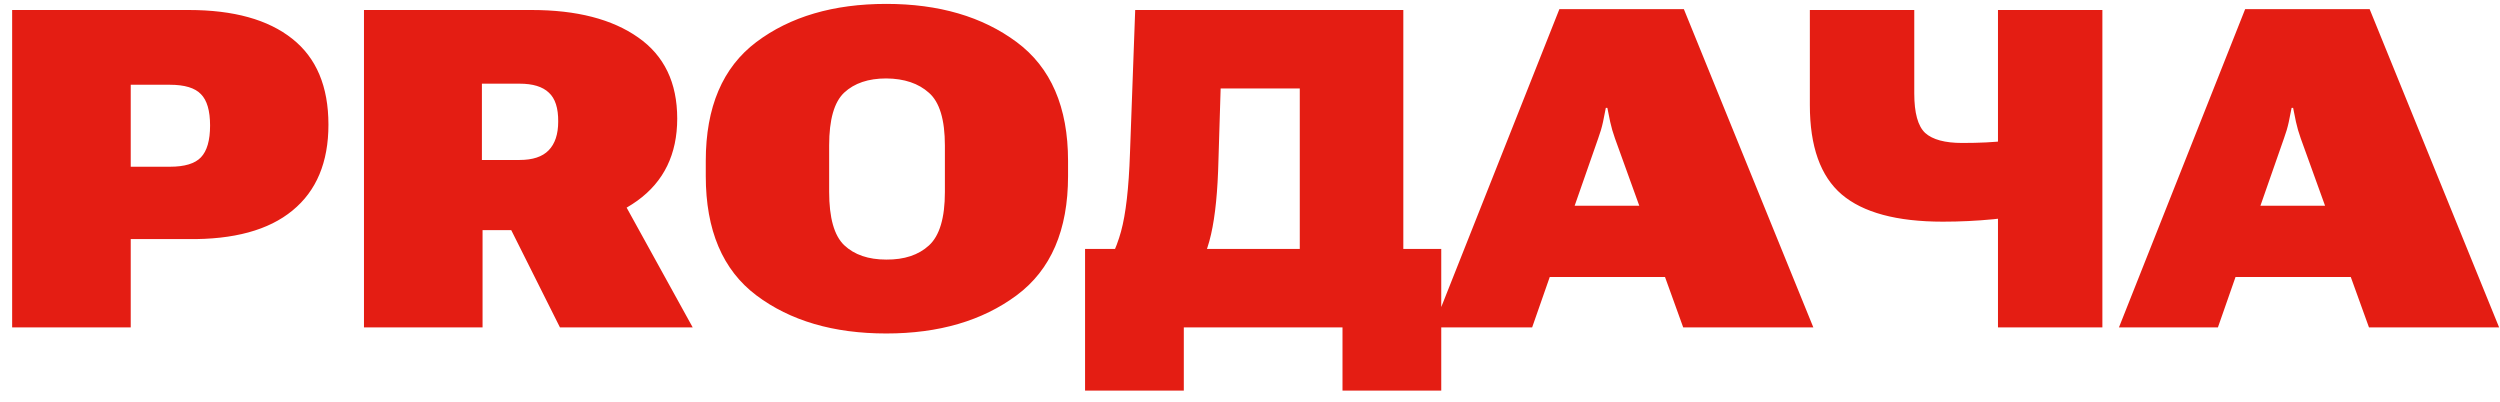 <svg width="168" height="27" viewBox="0 0 168 27" fill="none" xmlns="http://www.w3.org/2000/svg">
<path d="M0.816 22V0.672H12.682C15.699 0.672 18.019 1.316 19.64 2.605C21.261 3.885 22.071 5.809 22.071 8.377C22.071 10.906 21.266 12.83 19.654 14.148C18.053 15.467 15.709 16.106 12.623 16.067H8.785V22H0.816ZM8.785 11.204H11.422C12.408 11.204 13.102 10.994 13.502 10.574C13.912 10.145 14.117 9.432 14.117 8.436C14.117 7.439 13.912 6.736 13.502 6.326C13.102 5.906 12.408 5.696 11.422 5.696H8.785V11.204ZM24.459 22V0.672H35.724C38.751 0.672 41.139 1.287 42.887 2.518C44.635 3.738 45.509 5.555 45.509 7.967C45.509 10.359 44.615 12.2 42.828 13.489C41.051 14.769 38.668 15.428 35.68 15.467H32.428V22H24.459ZM32.384 10.75H34.918C35.797 10.75 36.446 10.535 36.866 10.105C37.296 9.666 37.511 9.021 37.511 8.172C37.52 7.264 37.31 6.614 36.881 6.224C36.461 5.823 35.807 5.623 34.918 5.623H32.384V10.75ZM37.628 22L32.823 12.405L41.07 12.068L46.549 22H37.628ZM47.428 11.834V10.809C47.428 7.195 48.56 4.534 50.826 2.825C53.102 1.116 56.012 0.262 59.557 0.262C63.092 0.262 66.012 1.116 68.316 2.825C70.621 4.534 71.773 7.195 71.773 10.809V11.834C71.773 15.467 70.621 18.138 68.316 19.847C66.012 21.556 63.092 22.41 59.557 22.41C56.012 22.41 53.102 21.556 50.826 19.847C48.56 18.138 47.428 15.467 47.428 11.834ZM55.719 12.889C55.719 14.637 56.056 15.833 56.73 16.477C57.413 17.122 58.355 17.444 59.557 17.444C60.768 17.454 61.725 17.137 62.428 16.492C63.141 15.838 63.497 14.642 63.497 12.903V9.783C63.497 8.045 63.141 6.863 62.428 6.238C61.725 5.604 60.768 5.281 59.557 5.271C58.355 5.271 57.413 5.589 56.73 6.224C56.056 6.858 55.719 8.04 55.719 9.769V12.889ZM90.216 26.248V22H79.552V26.248H72.916V16.727H96.852V26.248H90.216ZM76.285 0.672H94.303V21.136H87.345V5.945H82.027L81.881 10.735C81.832 12.835 81.666 14.505 81.383 15.745C81.109 16.976 80.582 18.177 79.801 19.349H73.531C74.42 17.981 75.02 16.717 75.333 15.555C75.655 14.383 75.856 12.635 75.934 10.31L76.285 0.672ZM96.31 22L104.791 0.613H113.155L121.856 22H113.111L108.526 9.3C108.39 8.919 108.282 8.548 108.204 8.187C108.136 7.825 108.072 7.513 108.014 7.249H107.911C107.862 7.513 107.799 7.83 107.721 8.201C107.643 8.562 107.535 8.929 107.398 9.3L102.96 22H96.31ZM101.876 18.616L103.238 13.826H113.814L115.206 18.616H101.876ZM128.639 6.282C128.639 7.591 128.883 8.475 129.371 8.934C129.869 9.383 130.699 9.607 131.861 9.607C133.014 9.607 133.995 9.559 134.806 9.461C135.626 9.354 136.593 9.178 137.706 8.934V14.017C136.31 14.388 135.055 14.627 133.941 14.734C132.828 14.842 131.7 14.896 130.558 14.896C127.462 14.896 125.196 14.285 123.761 13.065C122.335 11.844 121.622 9.842 121.622 7.059V0.672H128.639V6.282ZM141.28 0.672V22H134.264V0.672H141.28ZM142.394 22L150.875 0.613H159.239L167.94 22H159.195L154.61 9.3C154.474 8.919 154.366 8.548 154.288 8.187C154.22 7.825 154.156 7.513 154.098 7.249H153.995C153.946 7.513 153.883 7.83 153.805 8.201C153.727 8.562 153.619 8.929 153.482 9.3L149.044 22H142.394ZM147.96 18.616L149.322 13.826H159.898L161.29 18.616H147.96Z" fill="#E41D13"/>
</svg>
